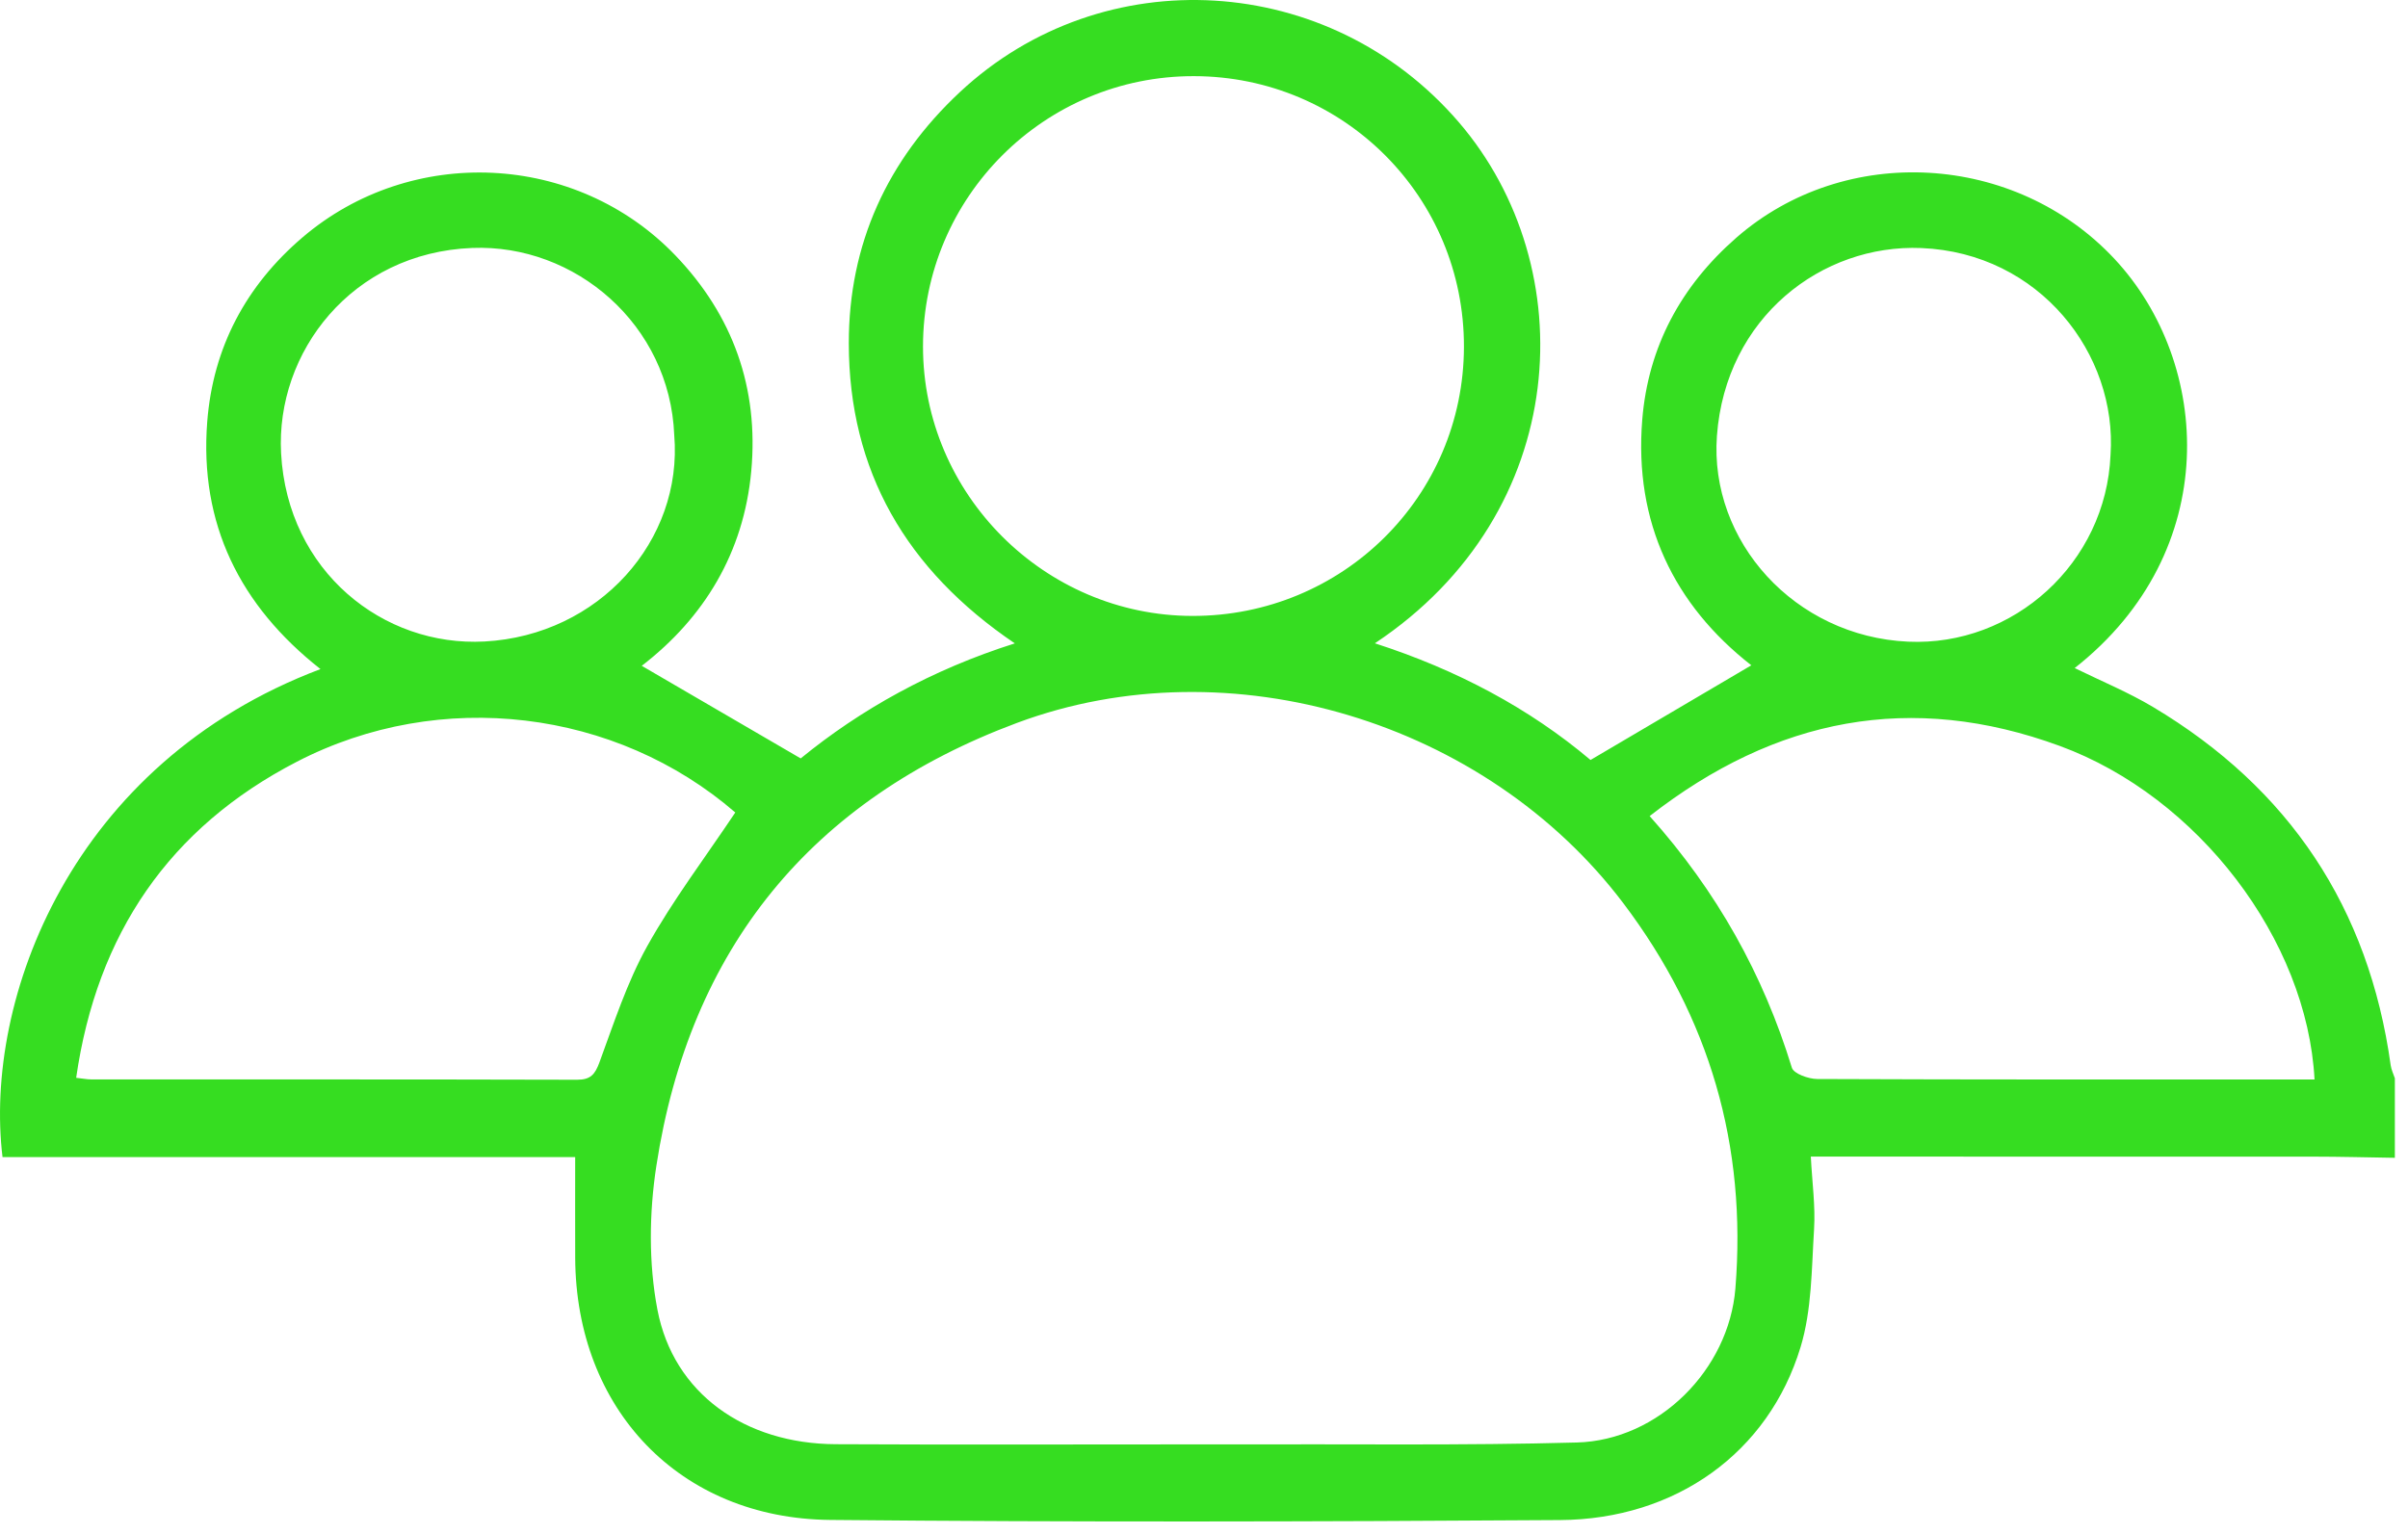 <svg width="124" height="79" viewBox="0 0 124 79" fill="none" xmlns="http://www.w3.org/2000/svg">
<path d="M123.323 59.636C121.921 59.615 120.518 59.577 119.115 59.576C111.005 59.571 102.895 59.574 94.784 59.574H93.248C93.315 60.892 93.49 62.121 93.414 63.335C93.287 65.362 93.301 67.471 92.721 69.384C91.071 74.822 86.3 78.255 80.332 78.295C67.806 78.379 55.278 78.407 42.752 78.288C34.989 78.215 29.65 72.572 29.62 64.783C29.614 63.106 29.619 61.428 29.619 59.599H0.13C-0.851 51.488 3.653 39.314 16.503 34.463C12.344 31.19 10.261 26.974 10.672 21.716C10.969 17.905 12.658 14.724 15.567 12.236C21.178 7.436 29.675 7.839 34.778 13.154C37.751 16.252 39.076 19.992 38.687 24.258C38.302 28.475 36.251 31.826 33.047 34.295C35.727 35.856 38.379 37.401 41.232 39.064C44.304 36.551 47.98 34.492 52.258 33.139C46.657 29.345 43.714 24.255 43.709 17.682C43.705 12.577 45.688 8.238 49.429 4.744C56.806 -2.147 68.468 -1.445 75.118 6.291C81.551 13.775 80.952 26.389 70.799 33.135C75.031 34.499 78.766 36.493 81.904 39.145C84.738 37.475 87.447 35.88 90.185 34.268C86.2 31.155 84.141 26.907 84.567 21.627C84.87 17.864 86.563 14.734 89.41 12.246C95.025 7.339 103.781 7.869 108.886 13.335C113.889 18.692 114.49 28.393 106.836 34.41C108.196 35.079 109.587 35.65 110.864 36.412C117.885 40.603 121.984 46.757 123.109 54.873C123.141 55.101 123.25 55.318 123.323 55.54V59.636ZM61.457 74.397C62.179 74.397 62.902 74.399 63.624 74.396C69.484 74.376 75.347 74.46 81.202 74.3C85.418 74.184 89.026 70.548 89.364 66.365C89.958 59.024 88.045 52.407 83.589 46.517C76.52 37.174 63.349 33.151 52.384 37.23C41.776 41.177 35.514 48.86 33.798 60.057C33.427 62.476 33.397 65.073 33.855 67.464C34.681 71.777 38.357 74.364 43.033 74.388C49.174 74.42 55.316 74.396 61.457 74.397ZM61.396 31.725C69.137 31.739 75.366 25.571 75.386 17.872C75.405 10.157 69.207 3.936 61.485 3.922C53.788 3.908 47.536 10.145 47.53 17.844C47.524 25.446 53.781 31.71 61.396 31.725ZM84.949 42.034C88.431 45.932 90.802 50.205 92.272 54.996C92.366 55.302 93.126 55.575 93.577 55.577C101.724 55.611 109.871 55.602 118.018 55.602H119.187C118.807 48.403 113.188 41.035 106.07 38.422C98.424 35.615 91.45 36.967 84.949 42.034ZM37.864 41.849C31.729 36.543 22.692 35.403 15.284 39.236C8.716 42.633 4.988 48.106 3.922 55.516C4.293 55.557 4.486 55.597 4.68 55.597C13.025 55.601 21.37 55.593 29.715 55.615C30.41 55.617 30.639 55.345 30.869 54.718C31.615 52.693 32.286 50.605 33.329 48.733C34.648 46.366 36.303 44.186 37.864 41.849ZM108.682 23.429C109.037 18.26 105.049 13.027 98.939 12.776C93.823 12.565 88.862 16.343 88.413 22.452C88.016 27.871 92.409 32.78 98.255 33.051C103.678 33.301 108.452 29.009 108.682 23.429ZM34.72 22.409C34.493 16.716 29.615 12.564 24.319 12.771C18.112 13.014 14.191 18.149 14.475 23.352C14.806 29.434 19.741 33.326 24.955 33.042C30.846 32.721 35.175 27.849 34.72 22.409Z" fill="#36DD21"/>
</svg>
